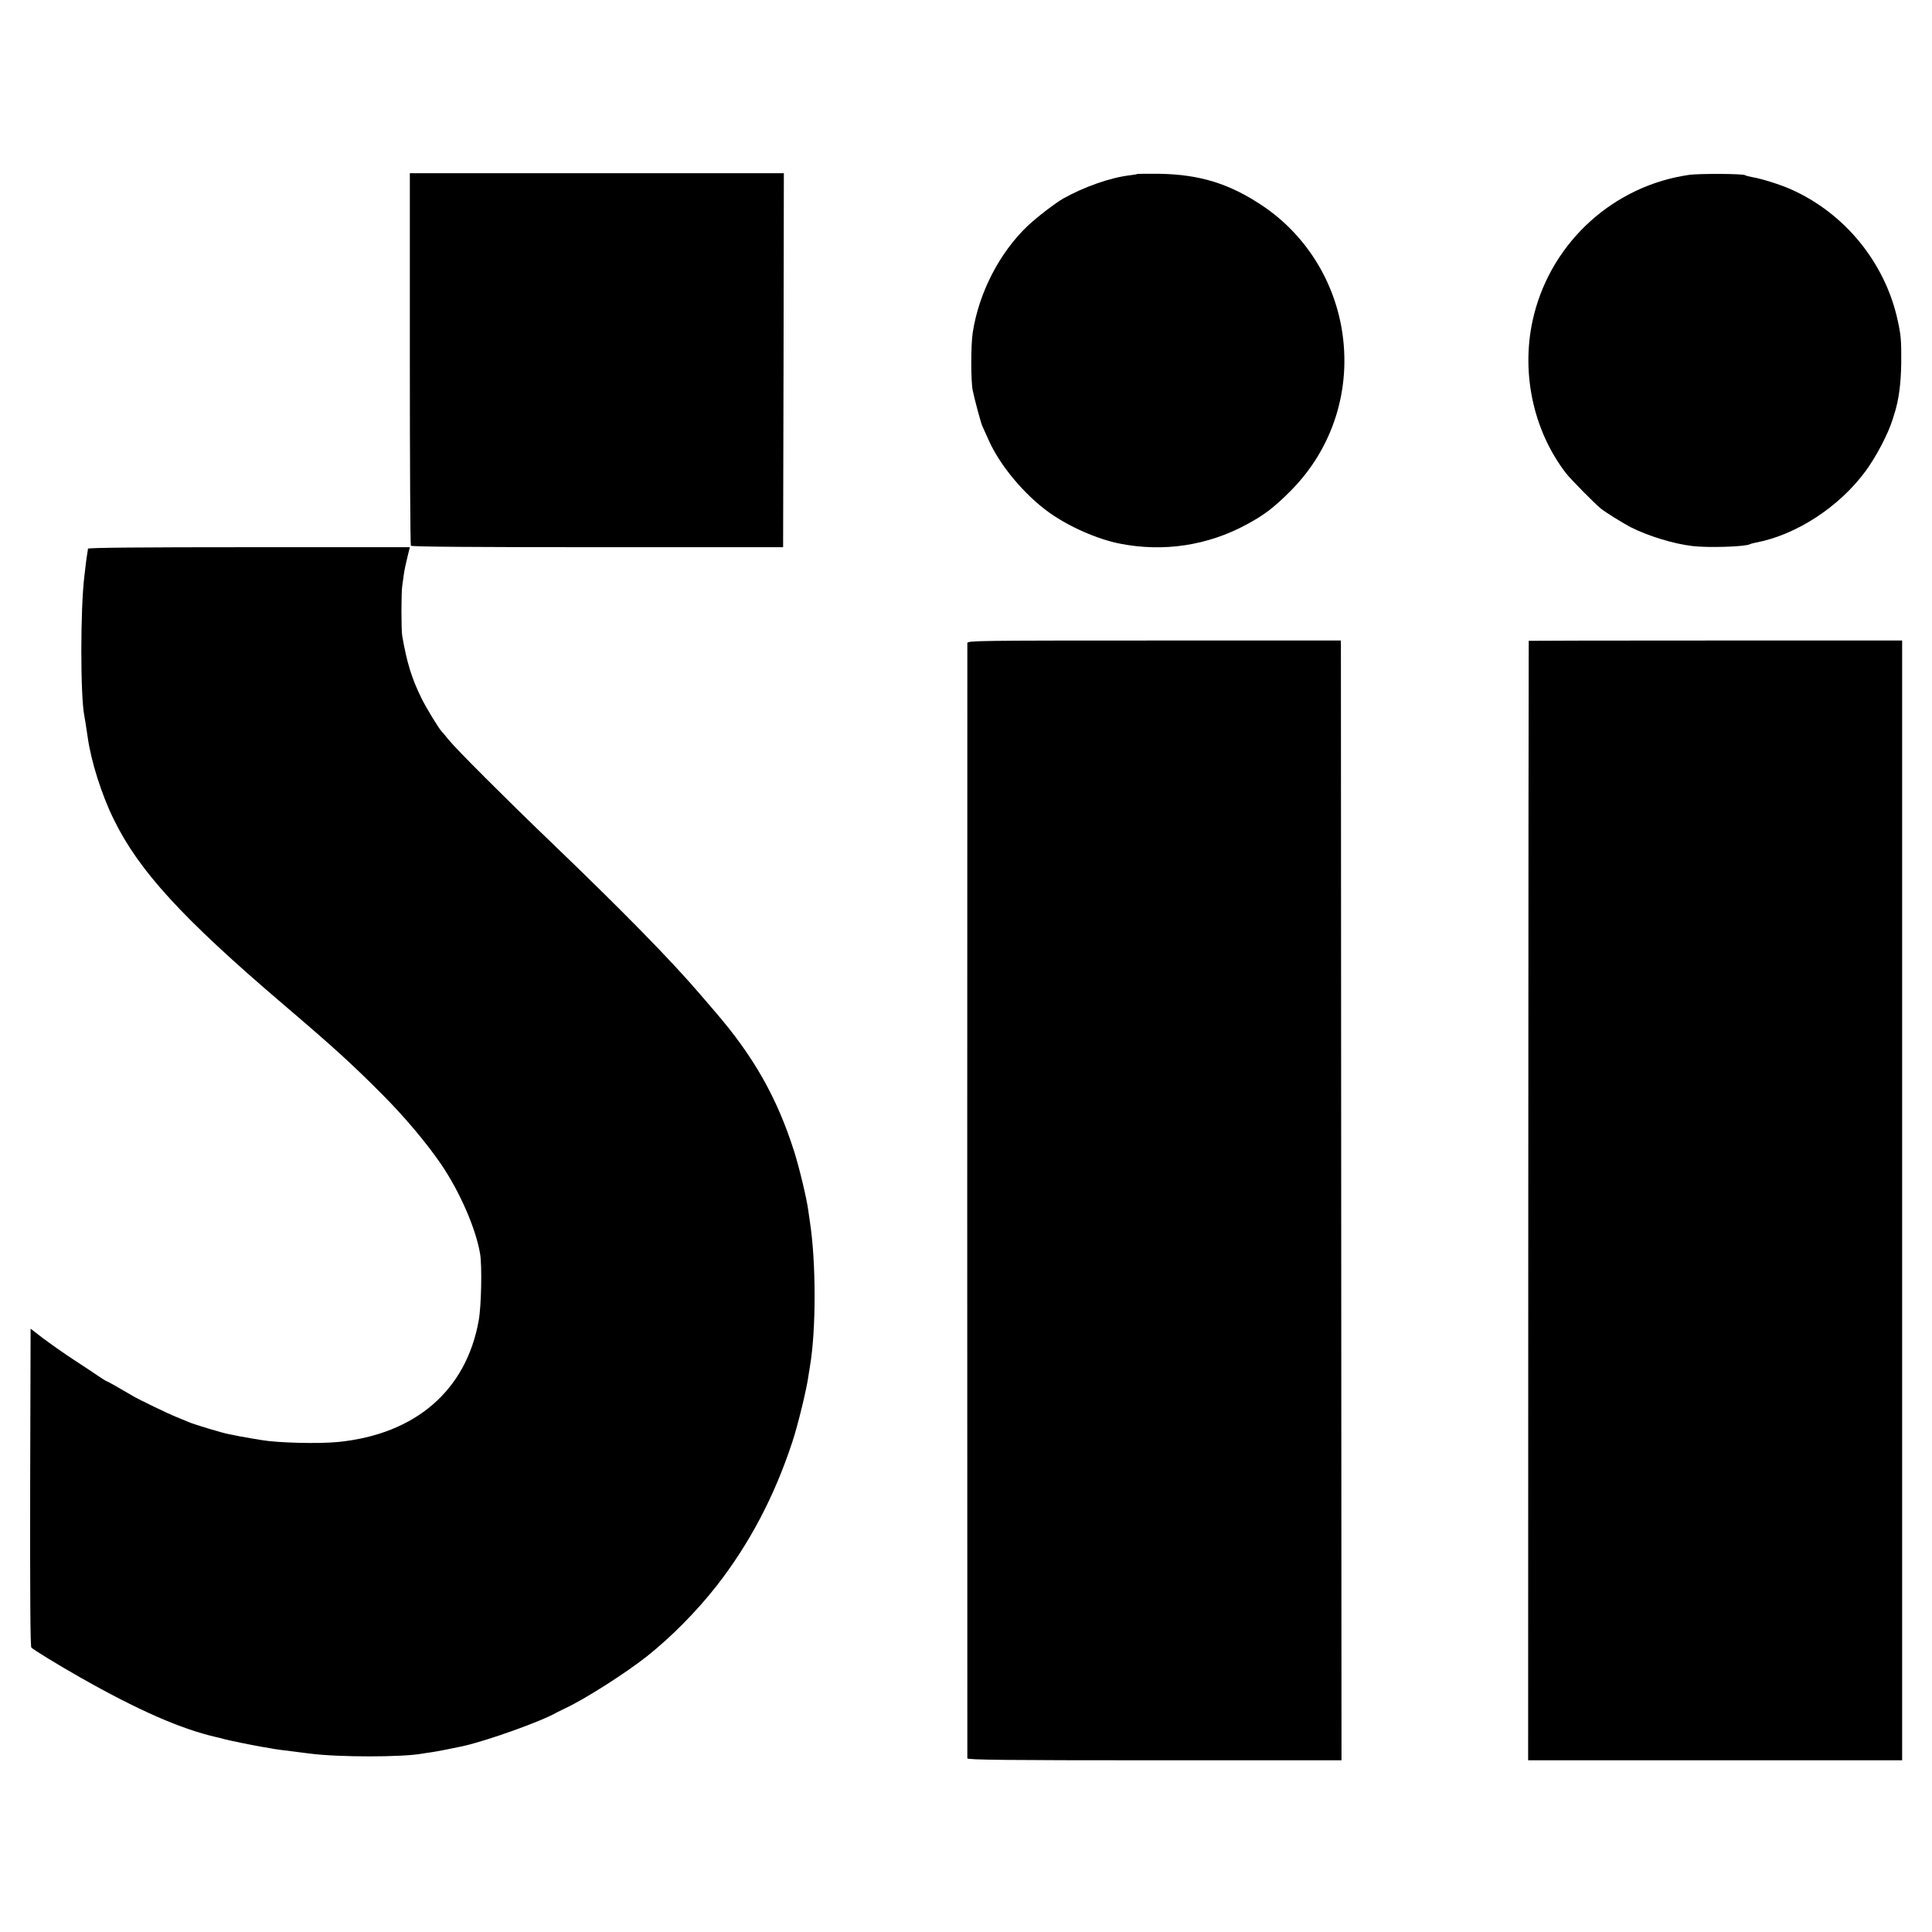 <?xml version="1.0" standalone="no"?>
<!DOCTYPE svg PUBLIC "-//W3C//DTD SVG 20010904//EN"
 "http://www.w3.org/TR/2001/REC-SVG-20010904/DTD/svg10.dtd">
<svg version="1.0" xmlns="http://www.w3.org/2000/svg"
 width="1294pt" height="1294pt" viewBox="0 0 1294 1294"
 preserveAspectRatio="xMidYMid meet">
<g transform="translate(0,1294) scale(0.1,-0.1)"
fill="#000000" stroke="none">
<path d="M2745 10538 c0 -684 3 -1248 7 -1253 4 -7 412 -10 1250 -10 l1243 0
3 1253 2 1252 -1253 0 -1252 0 0 -1242z"/>
<path d="M7618 11775 c-2 -2 -24 -6 -50 -9 -130 -15 -309 -78 -449 -157 -53
-31 -172 -122 -235 -181 -188 -178 -328 -448 -369 -716 -13 -85 -13 -323 0
-387 12 -59 55 -220 65 -240 5 -11 23 -51 40 -89 75 -171 240 -369 406 -488
134 -96 323 -179 474 -209 293 -58 589 -13 849 128 117 63 181 111 292 222
287 286 414 688 345 1091 -58 336 -249 633 -530 822 -221 148 -419 209 -688
214 -81 1 -148 0 -150 -1z"/>
<path d="M11315 11769 c-502 -71 -915 -442 -1040 -934 -94 -368 -12 -772 214
-1065 31 -40 195 -206 234 -237 34 -27 155 -102 205 -127 114 -57 280 -108
406 -123 101 -13 359 -5 386 12 4 2 20 7 36 10 271 50 560 237 738 478 71 96
152 250 182 347 4 14 9 30 11 35 31 96 45 205 47 345 1 152 -2 185 -24 285
-84 386 -355 718 -717 878 -69 31 -201 72 -259 81 -20 4 -41 9 -47 13 -16 10
-305 11 -372 2z"/>
<path d="M589 9265 c0 -5 -2 -19 -4 -30 -2 -11 -7 -42 -10 -70 -3 -27 -8 -66
-10 -85 -27 -220 -27 -804 0 -935 4 -20 10 -60 22 -140 22 -161 92 -384 174
-551 168 -345 458 -662 1134 -1239 339 -289 462 -401 660 -600 156 -156 301
-329 401 -475 125 -185 232 -430 260 -600 13 -81 8 -349 -10 -446 -84 -467
-423 -760 -941 -812 -134 -13 -405 -6 -515 13 -14 3 -41 7 -60 10 -19 3 -57
10 -85 15 -27 6 -61 12 -75 15 -39 7 -232 65 -265 80 -16 7 -55 23 -85 35 -51
20 -256 119 -290 140 -67 40 -173 100 -177 100 -3 0 -23 13 -46 28 -23 16
-100 67 -172 114 -72 47 -166 114 -210 147 l-80 62 -3 -1062 c-1 -721 1 -1066
8 -1074 10 -12 181 -117 324 -198 387 -220 678 -348 916 -402 8 -1 33 -8 55
-14 44 -11 156 -34 250 -51 33 -5 69 -12 80 -14 11 -2 63 -9 115 -15 52 -7
109 -14 125 -16 192 -25 622 -25 755 0 14 2 41 7 60 9 30 4 137 25 207 40 161
35 536 169 633 227 8 4 34 17 57 28 131 61 401 233 548 349 165 132 326 295
462 467 222 284 390 603 509 965 38 113 99 366 109 447 2 13 6 41 10 63 42
247 41 700 -1 970 -3 19 -7 51 -10 70 -10 79 -59 283 -94 395 -115 363 -272
640 -535 944 -12 14 -53 62 -91 106 -198 232 -522 562 -1004 1025 -307 295
-637 625 -685 685 -22 28 -43 52 -46 55 -16 14 -107 163 -137 225 -65 134 -96
233 -128 415 -7 41 -7 291 0 335 2 17 7 53 11 80 4 28 15 79 24 115 l16 65
-1077 0 c-712 0 -1078 -3 -1079 -10z"/>
<path d="M6479 8633 c-1 -23 -1 -7454 0 -7470 1 -10 259 -13 1254 -13 l1252 0
-2 3728 c-1 2050 -2 3737 -2 3750 l-1 22 -1250 0 c-1183 0 -1250 -1 -1251 -17z"/>
<path d="M10239 8648 c-1 -2 -2 -1689 -3 -3750 l-1 -3748 1252 0 1253 0 0
3750 0 3750 -1250 0 c-687 0 -1251 -1 -1251 -2z"/>
</g>
</svg>
